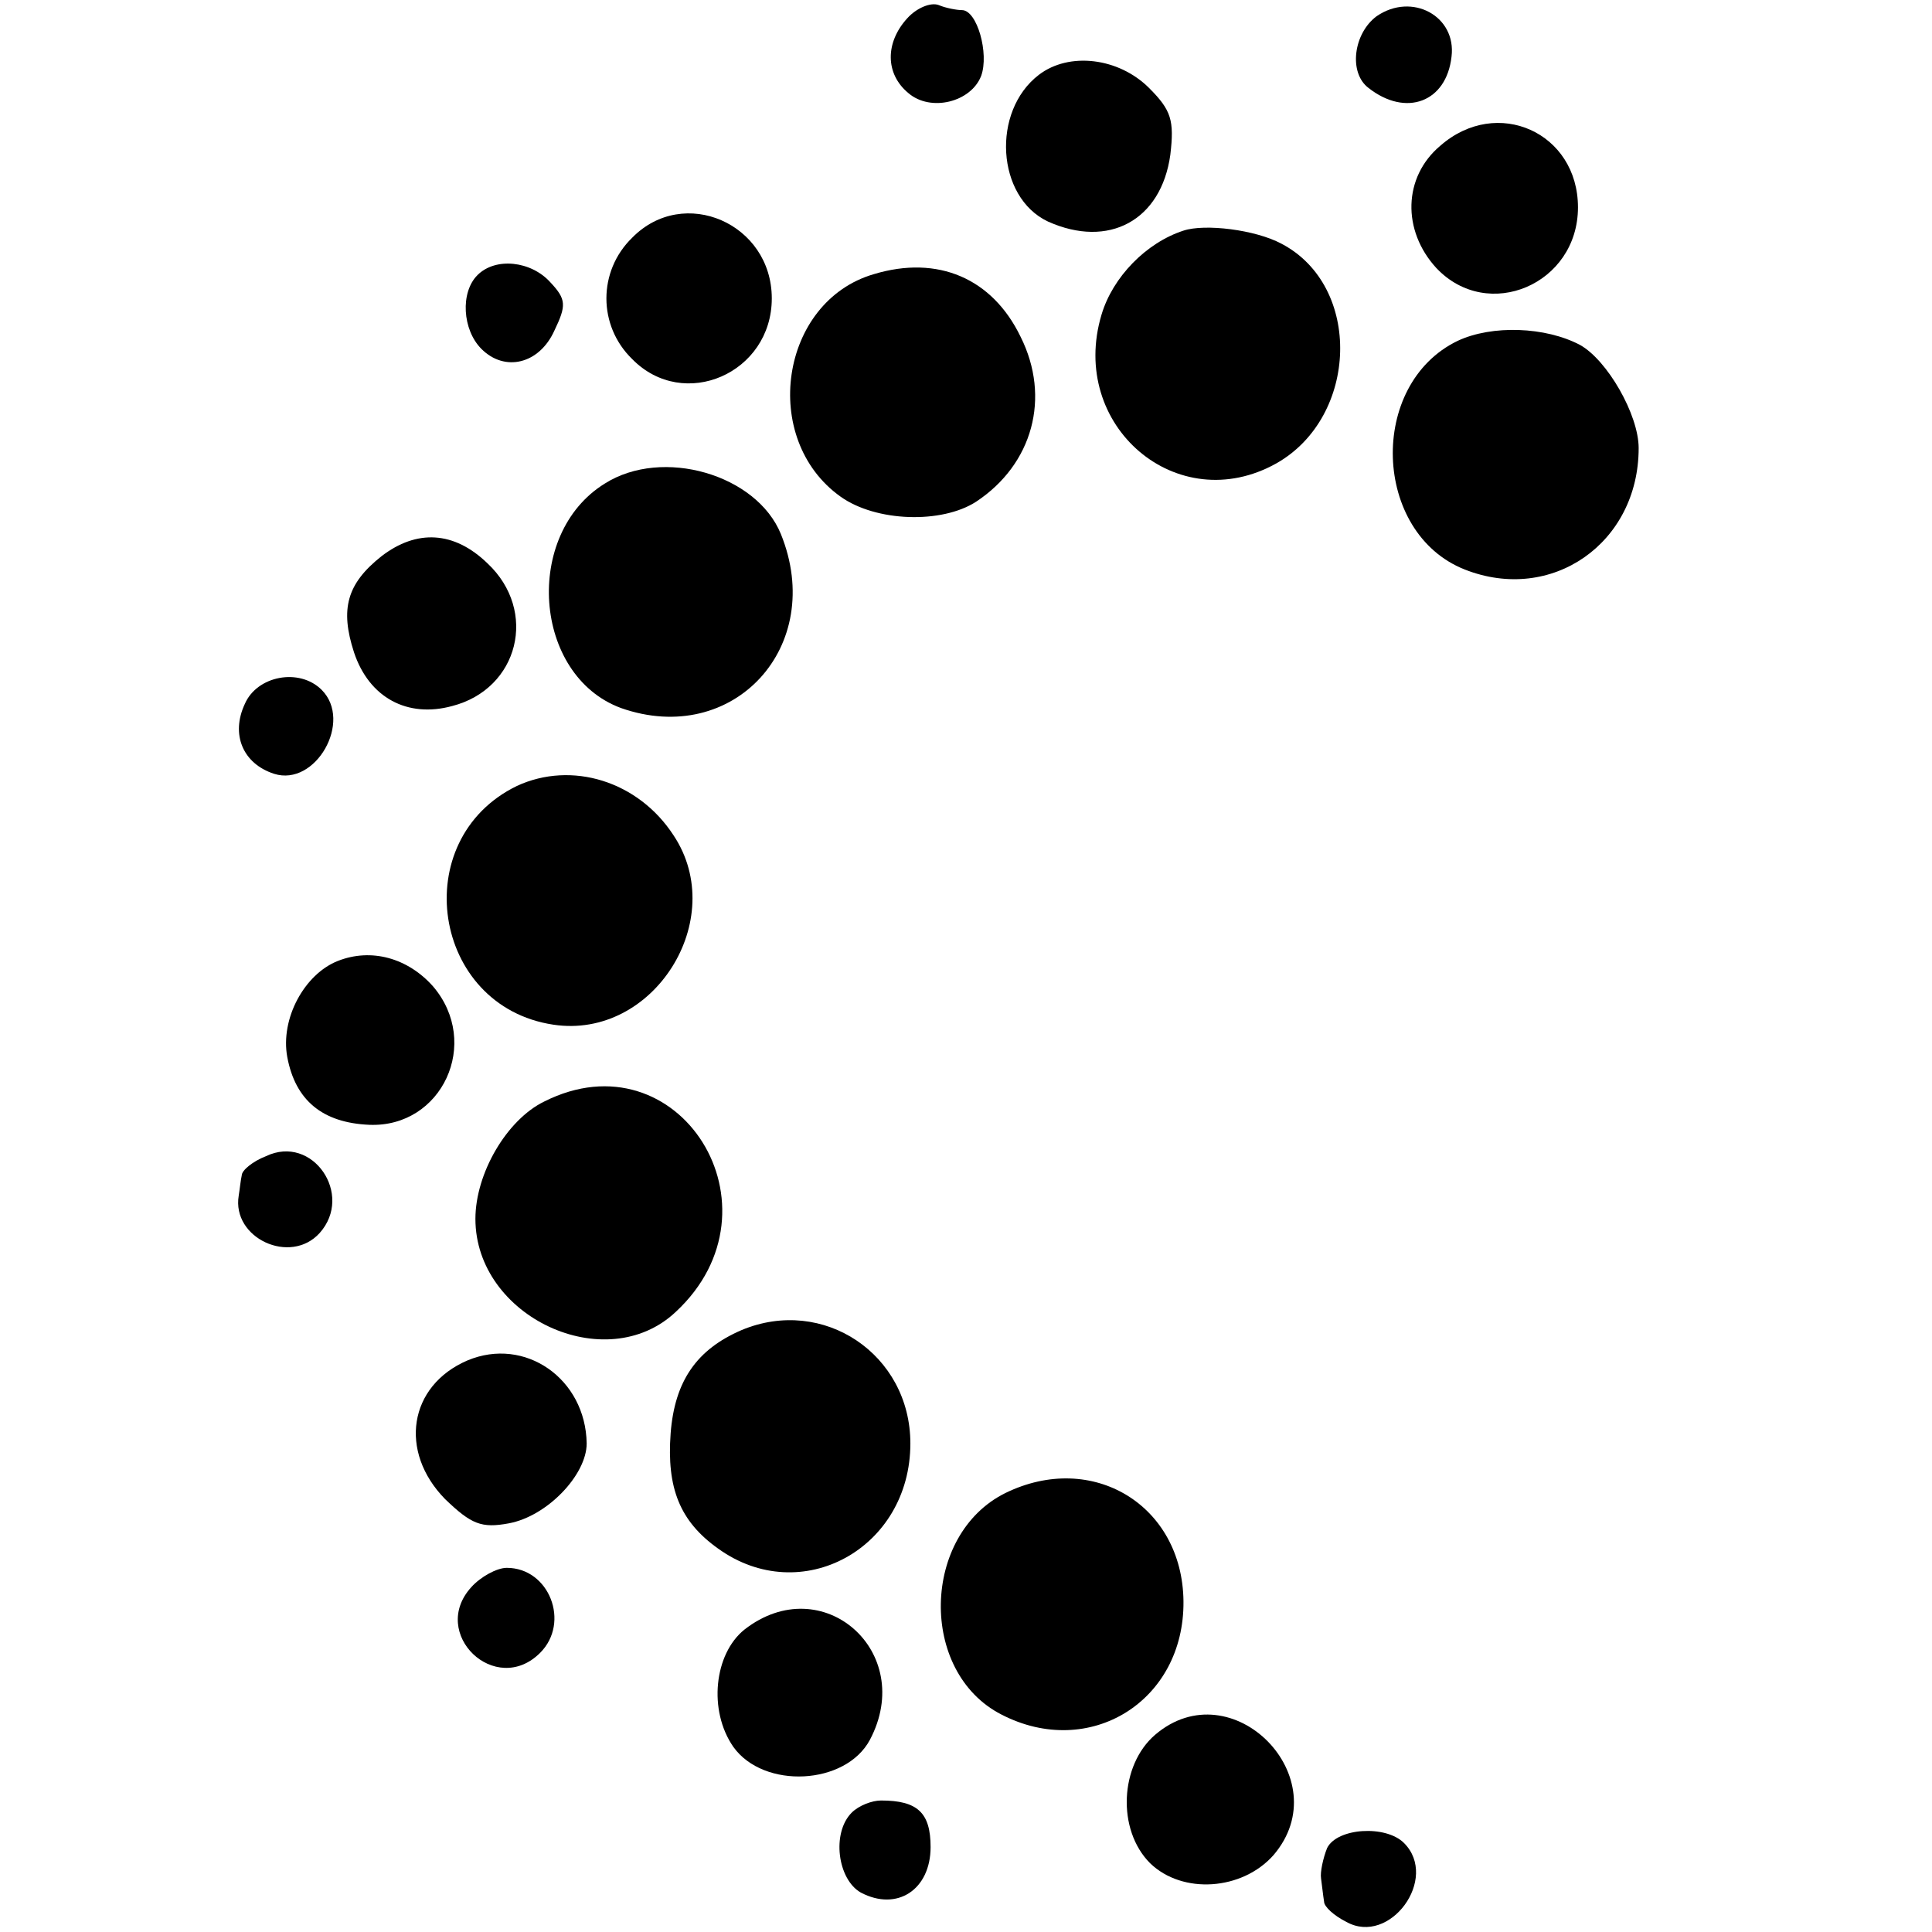 <?xml version="1.0" standalone="no"?>
<!DOCTYPE svg PUBLIC "-//W3C//DTD SVG 20010904//EN"
 "http://www.w3.org/TR/2001/REC-SVG-20010904/DTD/svg10.dtd">
<svg version="1.0" xmlns="http://www.w3.org/2000/svg"
 width="191pt" height="191pt" viewBox="0 0 191 191"
 preserveAspectRatio="xMidYMid meet">
<g transform="translate(0,191) scale(0.1,-0.1)"
fill="#000000" stroke="none">
<path d="M897 1892 c-22 -24 -22 -55 1 -74 22 -19 62 -9 72 17 8 22 -4 65 -19
65 -5 0 -16 2 -23 5 -8 3 -22 -3 -31 -13z"/>
<path d="M1361 1894 c-23 -17 -28 -56 -8 -71 37 -29 77 -14 82 31 5 40 -39 64
-74 40z"/>
<path d="M1027 1836 c-47 -36 -42 -121 9 -145 60 -27 112 1 121 66 4 34 1 44
-21 66 -30 30 -79 36 -109 13z"/>
<path d="M1424 1766 c-37 -31 -38 -84 -4 -121 51 -54 140 -16 140 60 0 74 -80
110 -136 61z"/>
<path d="M625 1675 c-34 -33 -34 -87 0 -120 51 -52 138 -14 138 60 0 74 -87
112 -138 60z"/>
<path d="M1170 1682 c-37 -12 -70 -46 -81 -83 -33 -110 75 -202 173 -147 81
46 85 175 5 217 -26 14 -76 20 -97 13z"/>
<path d="M472 1638 c-17 -17 -15 -54 4 -73 23 -23 57 -15 72 18 12 25 12 31
-4 48 -19 21 -54 25 -72 7z"/>
<path d="M864 1639 c-93 -27 -113 -163 -33 -220 35 -25 100 -27 134 -5 56 37
74 103 44 163 -28 58 -82 81 -145 62z"/>
<path d="M1441 1573 c-89 -43 -84 -190 7 -226 86 -34 172 26 172 120 0 33 -31
87 -58 102 -34 18 -87 20 -121 4z"/>
<path d="M598 1432 c-81 -50 -71 -190 16 -222 111 -39 203 61 158 172 -24 59
-117 86 -174 50z"/>
<path d="M377 1360 c-34 -27 -41 -52 -27 -95 15 -45 53 -65 97 -53 66 17 85
94 35 141 -33 32 -70 34 -105 7z"/>
<path d="M242 1214 c-14 -30 -2 -59 29 -69 41 -13 78 52 47 83 -22 22 -64 14
-76 -14z"/>
<path d="M511 1133 c-109 -53 -84 -218 36 -236 99 -15 174 104 119 187 -35 54
-101 74 -155 49z"/>
<path d="M334 960 c-33 -13 -57 -57 -50 -95 8 -43 35 -65 81 -67 72 -3 111 81
63 137 -25 28 -61 38 -94 25z"/>
<path d="M538 821 c-37 -18 -68 -71 -68 -116 0 -97 129 -157 198 -92 111 103
3 275 -130 208z"/>
<path d="M263 767 c-13 -5 -24 -14 -24 -19 -1 -4 -2 -14 -3 -20 -7 -42 51 -69
80 -37 34 38 -7 98 -53 76z"/>
<path d="M733 595 c-44 -19 -66 -50 -70 -102 -4 -54 9 -87 47 -114 82 -59 190
0 190 104 0 88 -86 146 -167 112z"/>
<path d="M462 565 c-58 -25 -68 -90 -22 -137 26 -25 36 -29 63 -24 38 7 77 48
77 79 -1 64 -61 106 -118 82z"/>
<path d="M994 434 c-83 -41 -86 -177 -4 -219 87 -45 181 13 180 112 -1 95 -90
149 -176 107z"/>
<path d="M466 341 c-42 -46 24 -109 68 -65 30 30 9 84 -33 84 -10 0 -26 -9
-35 -19z"/>
<path d="M736 299 c-30 -24 -36 -80 -11 -116 30 -42 111 -38 135 7 46 87 -47
169 -124 109z"/>
<path d="M1142 195 c-35 -30 -38 -94 -5 -127 32 -31 91 -27 122 8 65 76 -41
184 -117 119z"/>
<path d="M842 118 c-20 -20 -14 -66 9 -79 36 -19 69 3 69 45 0 34 -13 46 -49
46 -9 0 -22 -5 -29 -12z"/>
<path d="M1312 83 c-4 -10 -7 -24 -6 -30 1 -7 2 -17 3 -23 0 -5 10 -14 22 -20
43 -24 92 43 57 78 -18 18 -66 15 -76 -5z"/>
</g>
</svg>
